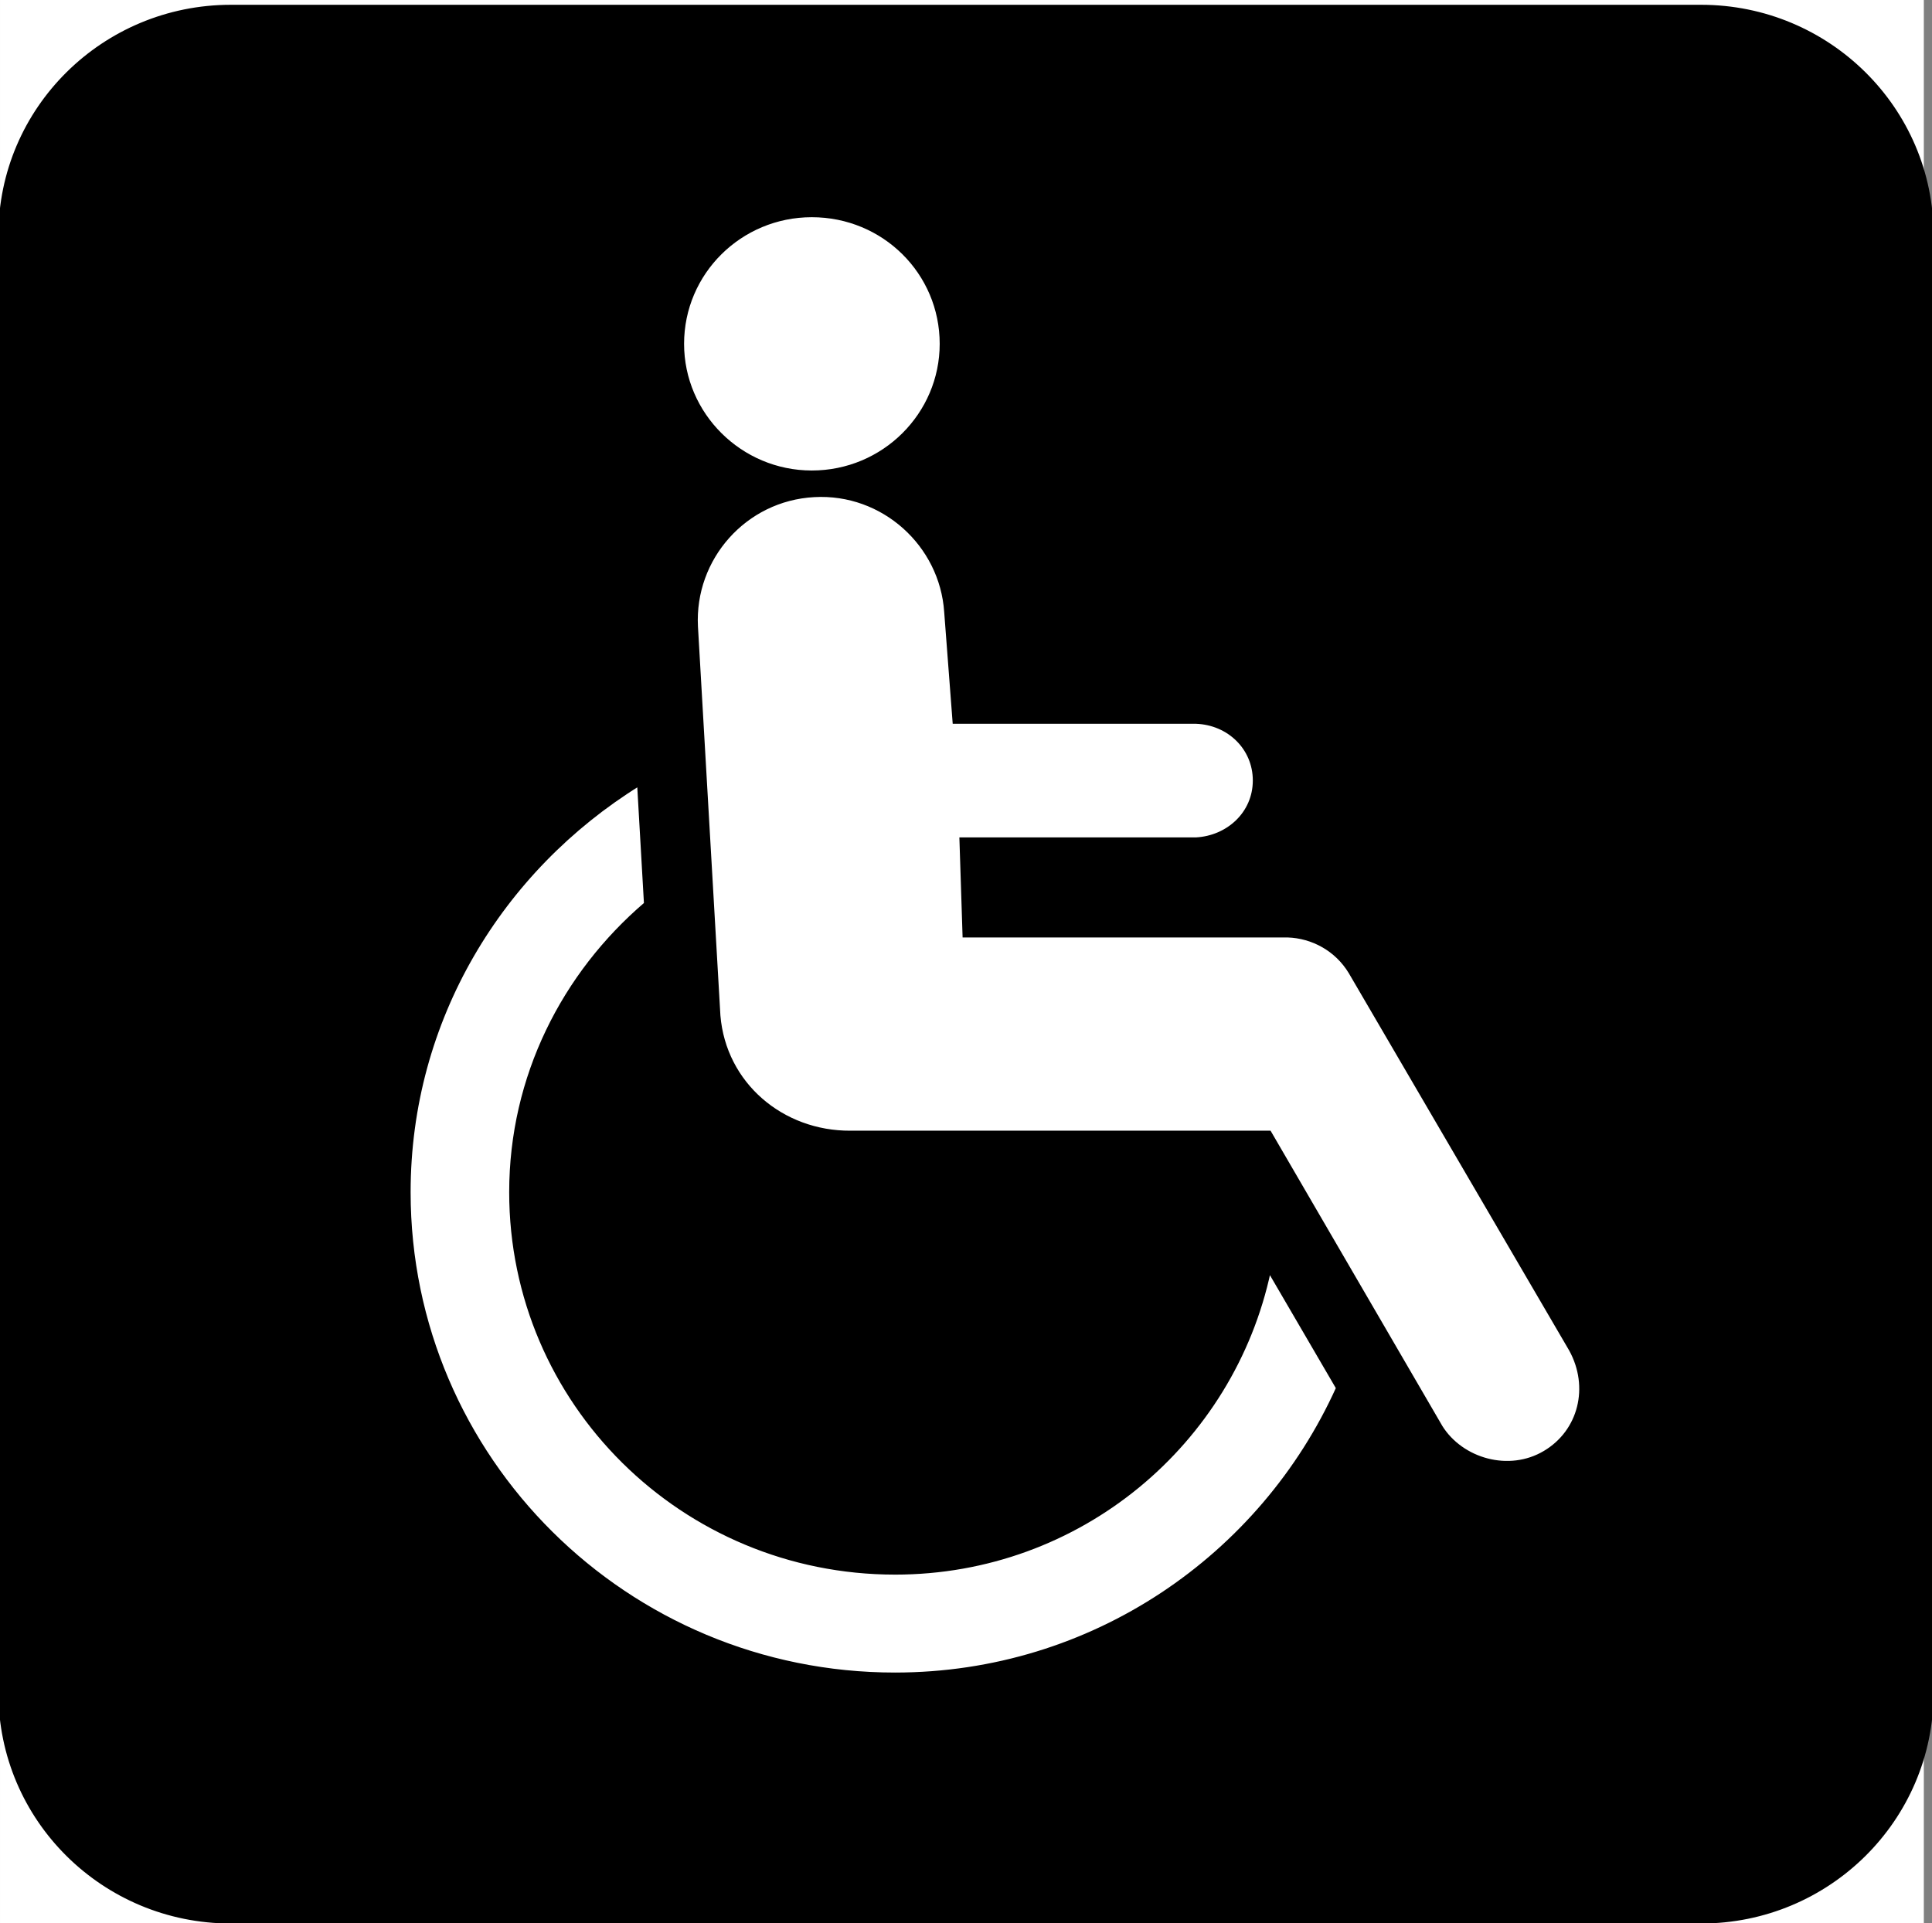 <svg xmlns="http://www.w3.org/2000/svg" width="100%" height="100%"  xmlns:xlink="http://www.w3.org/1999/xlink" viewBox="-1.002 -1 604.555 602"><rect x="-1.002" y="-1" width="604.555" height="602" fill="#808080" stroke="none"/><rect id="svgEditorBackground" x="-1.002" y="-1" width="604.555" height="602" style="fill: none; stroke: none;"/>
 <!-- Created with Method Draw - http://github.com/duopixel/Method-Draw/ -->
 <g>
  <title>background</title>
  <rect fill="#fff" id="canvas_background" height="602" width="602" y="-1" x="-1"/>
 </g>
 <g>
  <title>Layer 1</title>
  <g stroke="null" id="svg_17">
   <path fill="#ffffff" fill-rule="nonzero" id="svg_1" d="m71.244,13.066c-33.128,0 -60.021,26.74 -60.021,59.543l0,456.213c0,32.803 26.893,59.543 60.021,59.543l460.063,0c33.128,0 60.021,-26.74 60.021,-59.543l0,-456.213c0,-32.803 -26.893,-59.543 -60.021,-59.543l-460.063,0z"/>
   <path fill="black" fill-rule="nonzero" id="svg_2" d="M71.244,600.552c-39.912,0,-72.246,-32.076,-72.246,-71.73l0,-456.213c0,-39.534,32.334,-71.609,72.246,-71.609l460.063,0c39.852,0,72.246,32.076,72.246,71.609l0,456.213c0,39.655,-32.394,71.73,-72.246,71.73l-460.063,0Z" style="fill-opacity: 1;"/>
   <path fill="#ffffff" fill-rule="nonzero" id="svg_3" d="m253.02,146.765c22.493,0 40.524,-18.129 40.524,-40.14c0,-22.253 -18.031,-40.14 -40.524,-40.14c-22.309,0 -40.462,17.887 -40.462,40.14c0,22.011 18.153,40.14 40.462,40.14"/>
   <path fill="#ffffff" fill-rule="nonzero" id="svg_4" d="m449.893,445.571c6.479,10.368 21.27,14.674 32.456,8.003c11.124,-6.609 14.485,-20.494 8.129,-32.076l-69.006,-118.176c-4.279,-7.095 -11.796,-11.157 -19.558,-11.399l-101.218,0l-0.978,-30.317l73.529,0c10.024,-0.546 18.276,-8.125 18.276,-18.312c0,-10.065 -8.007,-17.887 -18.276,-18.251l-75.668,0l-2.629,-34.501c-1.406,-21.04 -19.681,-37.654 -41.195,-36.441c-21.576,1.153 -37.957,19.646 -36.856,40.989l7.029,121.814c1.772,21.343 19.804,36.623 41.196,36.502l131.167,0l53.604,92.165z"/>
   <path fill="#ffffff" fill-rule="nonzero" id="svg_5" d="m279.058,491.35c-66.378,0 -120.226,-53.238 -120.226,-119.207c0,-36.138 16.503,-68.335 42.174,-90.284l-2.14,-37.29c-42.968,26.679 -71.879,73.55 -71.879,127.575c0,83.251 68.028,150.859 152.07,150.859c61.855,0 114.726,-36.926 138.502,-89.557l-21.393,-36.684c-11.43,53.904 -59.288,94.59 -117.109,94.59"/>
  </g>
 </g>
</svg>